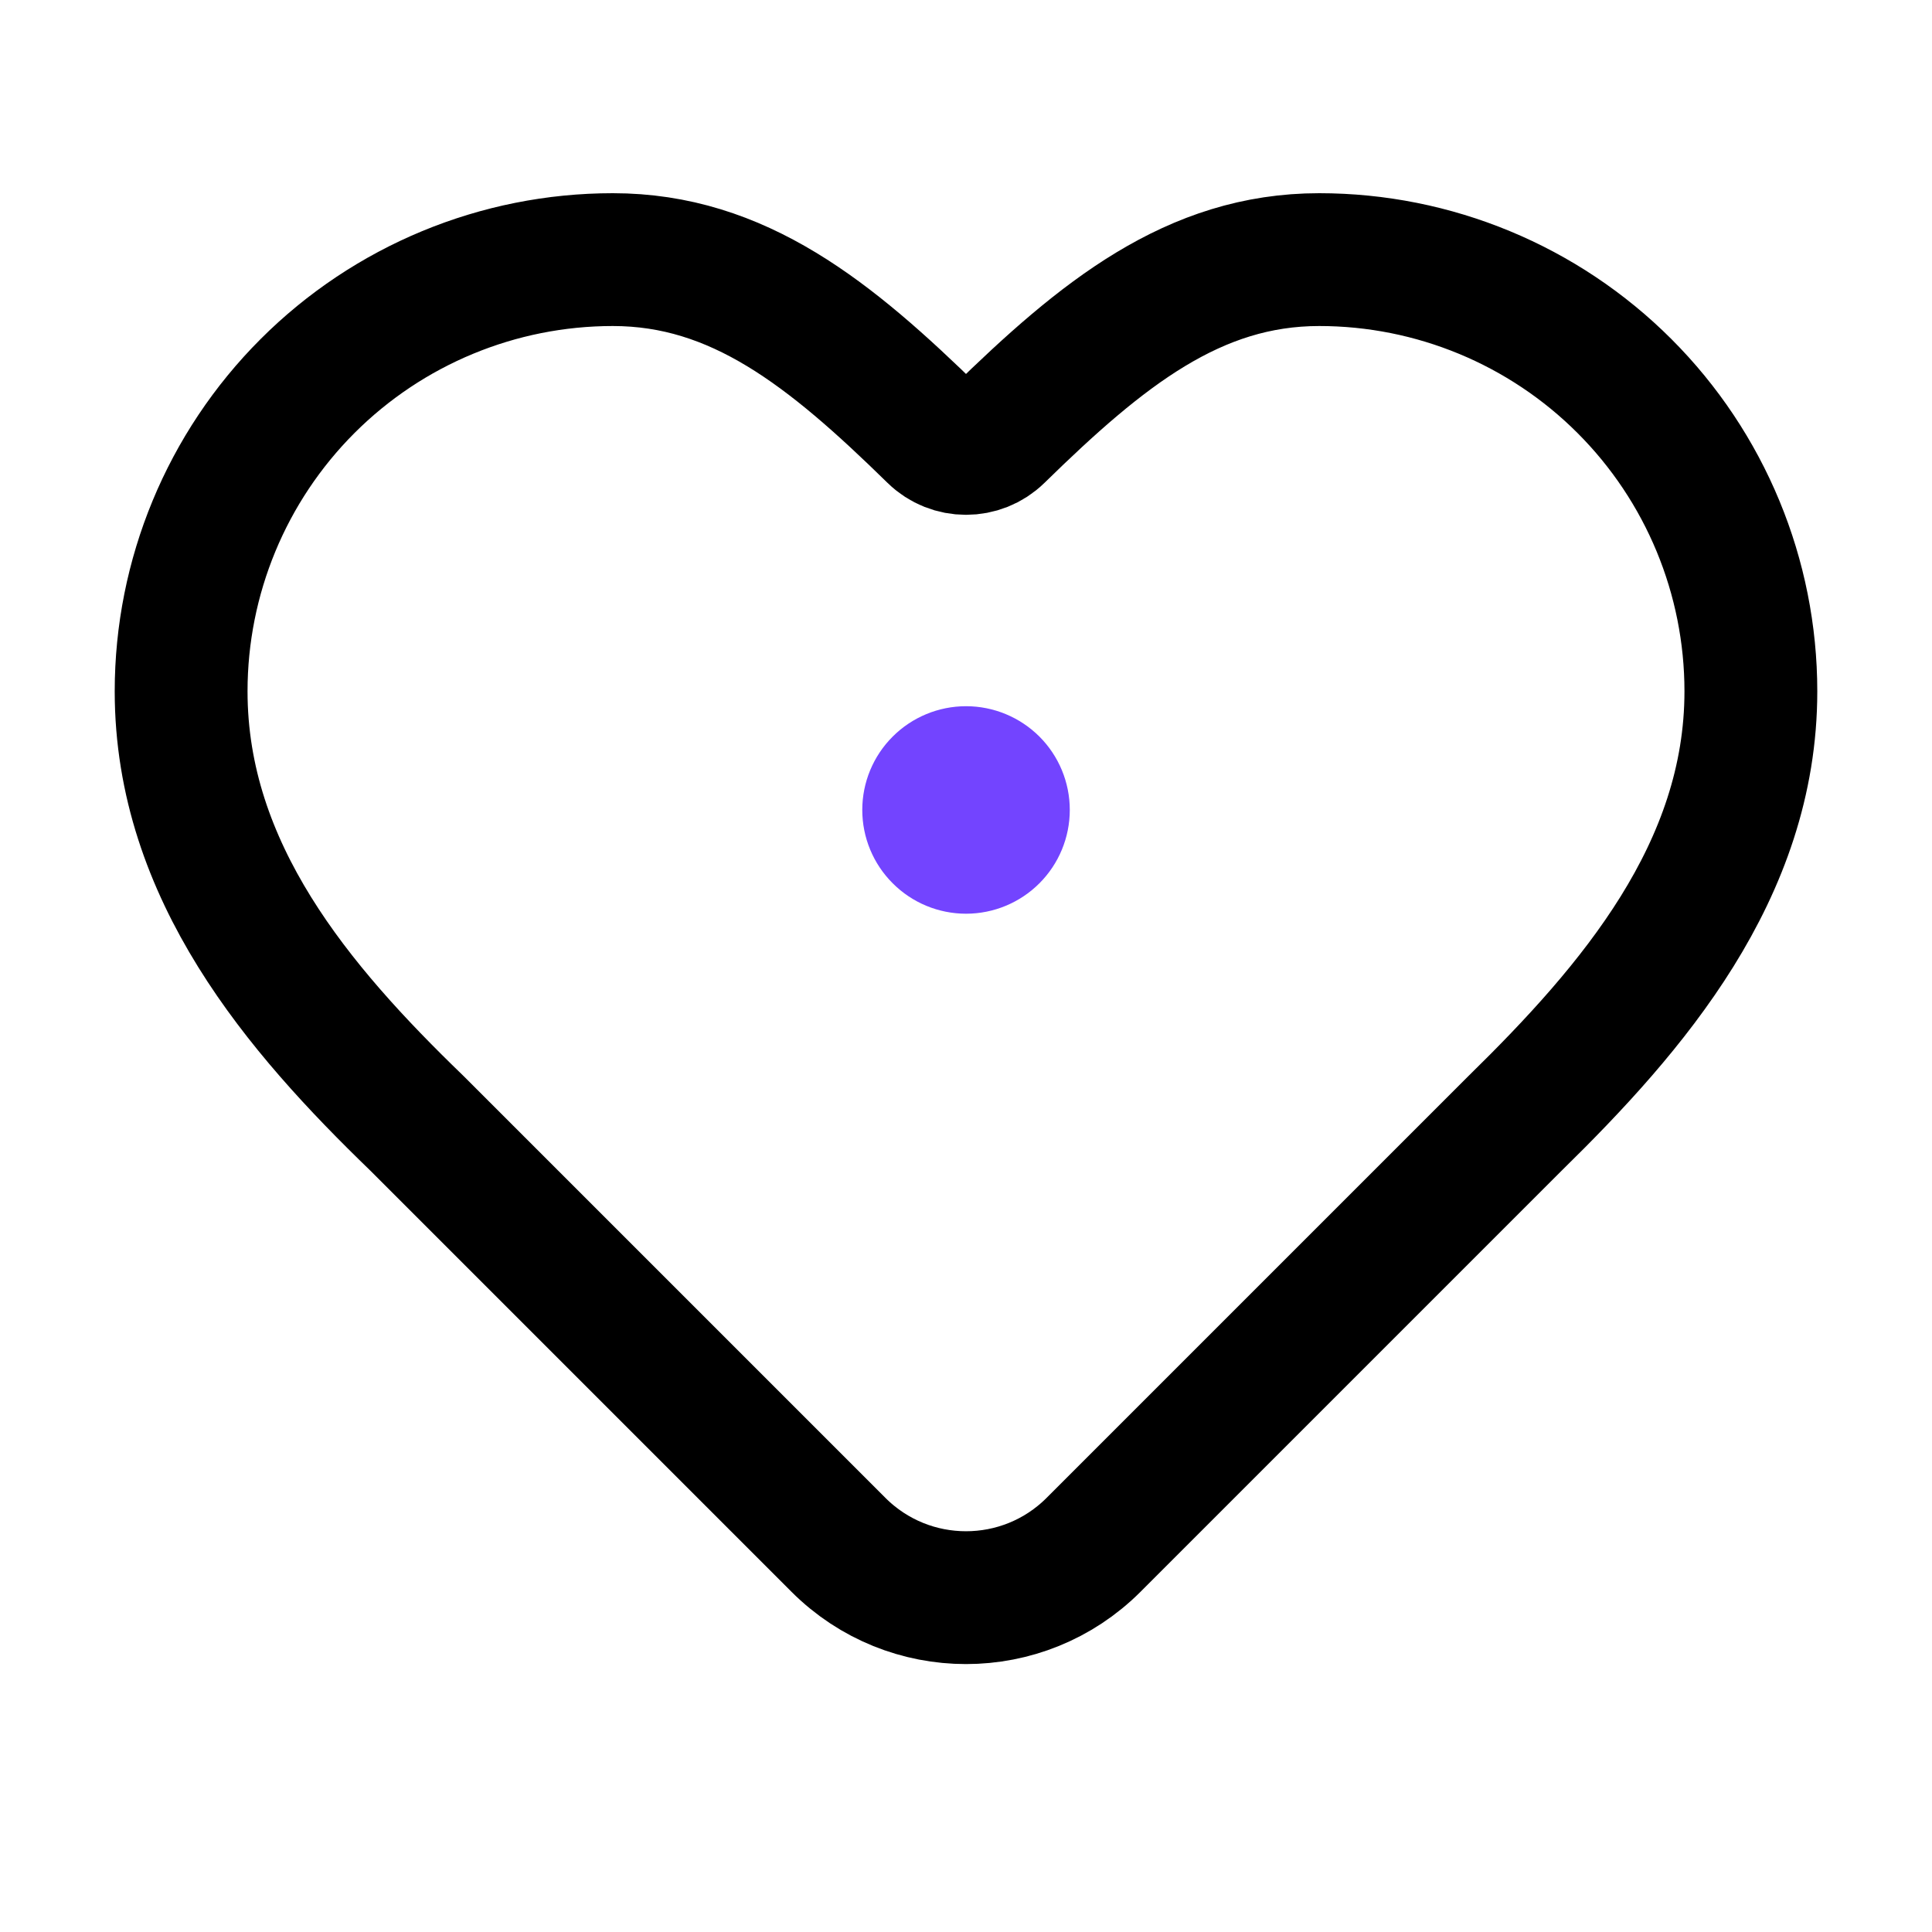 <svg width="32" height="32" viewBox="0 0 32 32" fill="none" xmlns="http://www.w3.org/2000/svg">
<path d="M25.1 18.6C27.037 16.702 29 14.427 29 11.45C29 9.554 28.247 7.735 26.906 6.394C25.565 5.053 23.746 4.3 21.85 4.3C19.773 4.3 18.253 5.526 16.531 7.211C16.236 7.499 15.764 7.499 15.469 7.211C13.748 5.526 12.227 4.3 10.15 4.3C8.254 4.3 6.435 5.053 5.094 6.394C3.753 7.735 3 9.554 3 11.45C3 14.44 4.95 16.715 6.9 18.6L13.887 25.587C15.054 26.754 16.946 26.754 18.113 25.587L25.1 18.6Z" stroke="black" stroke-width="2.2" stroke-linecap="round" stroke-linejoin="round"/>
<path d="M16.001 15.134C16.456 15.134 16.893 14.953 17.216 14.63C17.538 14.308 17.719 13.871 17.719 13.415C17.719 12.959 17.538 12.522 17.216 12.2C16.893 11.878 16.456 11.697 16.001 11.697C15.545 11.697 15.108 11.878 14.786 12.2C14.463 12.522 14.282 12.959 14.282 13.415C14.282 13.871 14.463 14.308 14.786 14.63C15.108 14.953 15.545 15.134 16.001 15.134Z" fill="#7344FF"/>
</svg>
